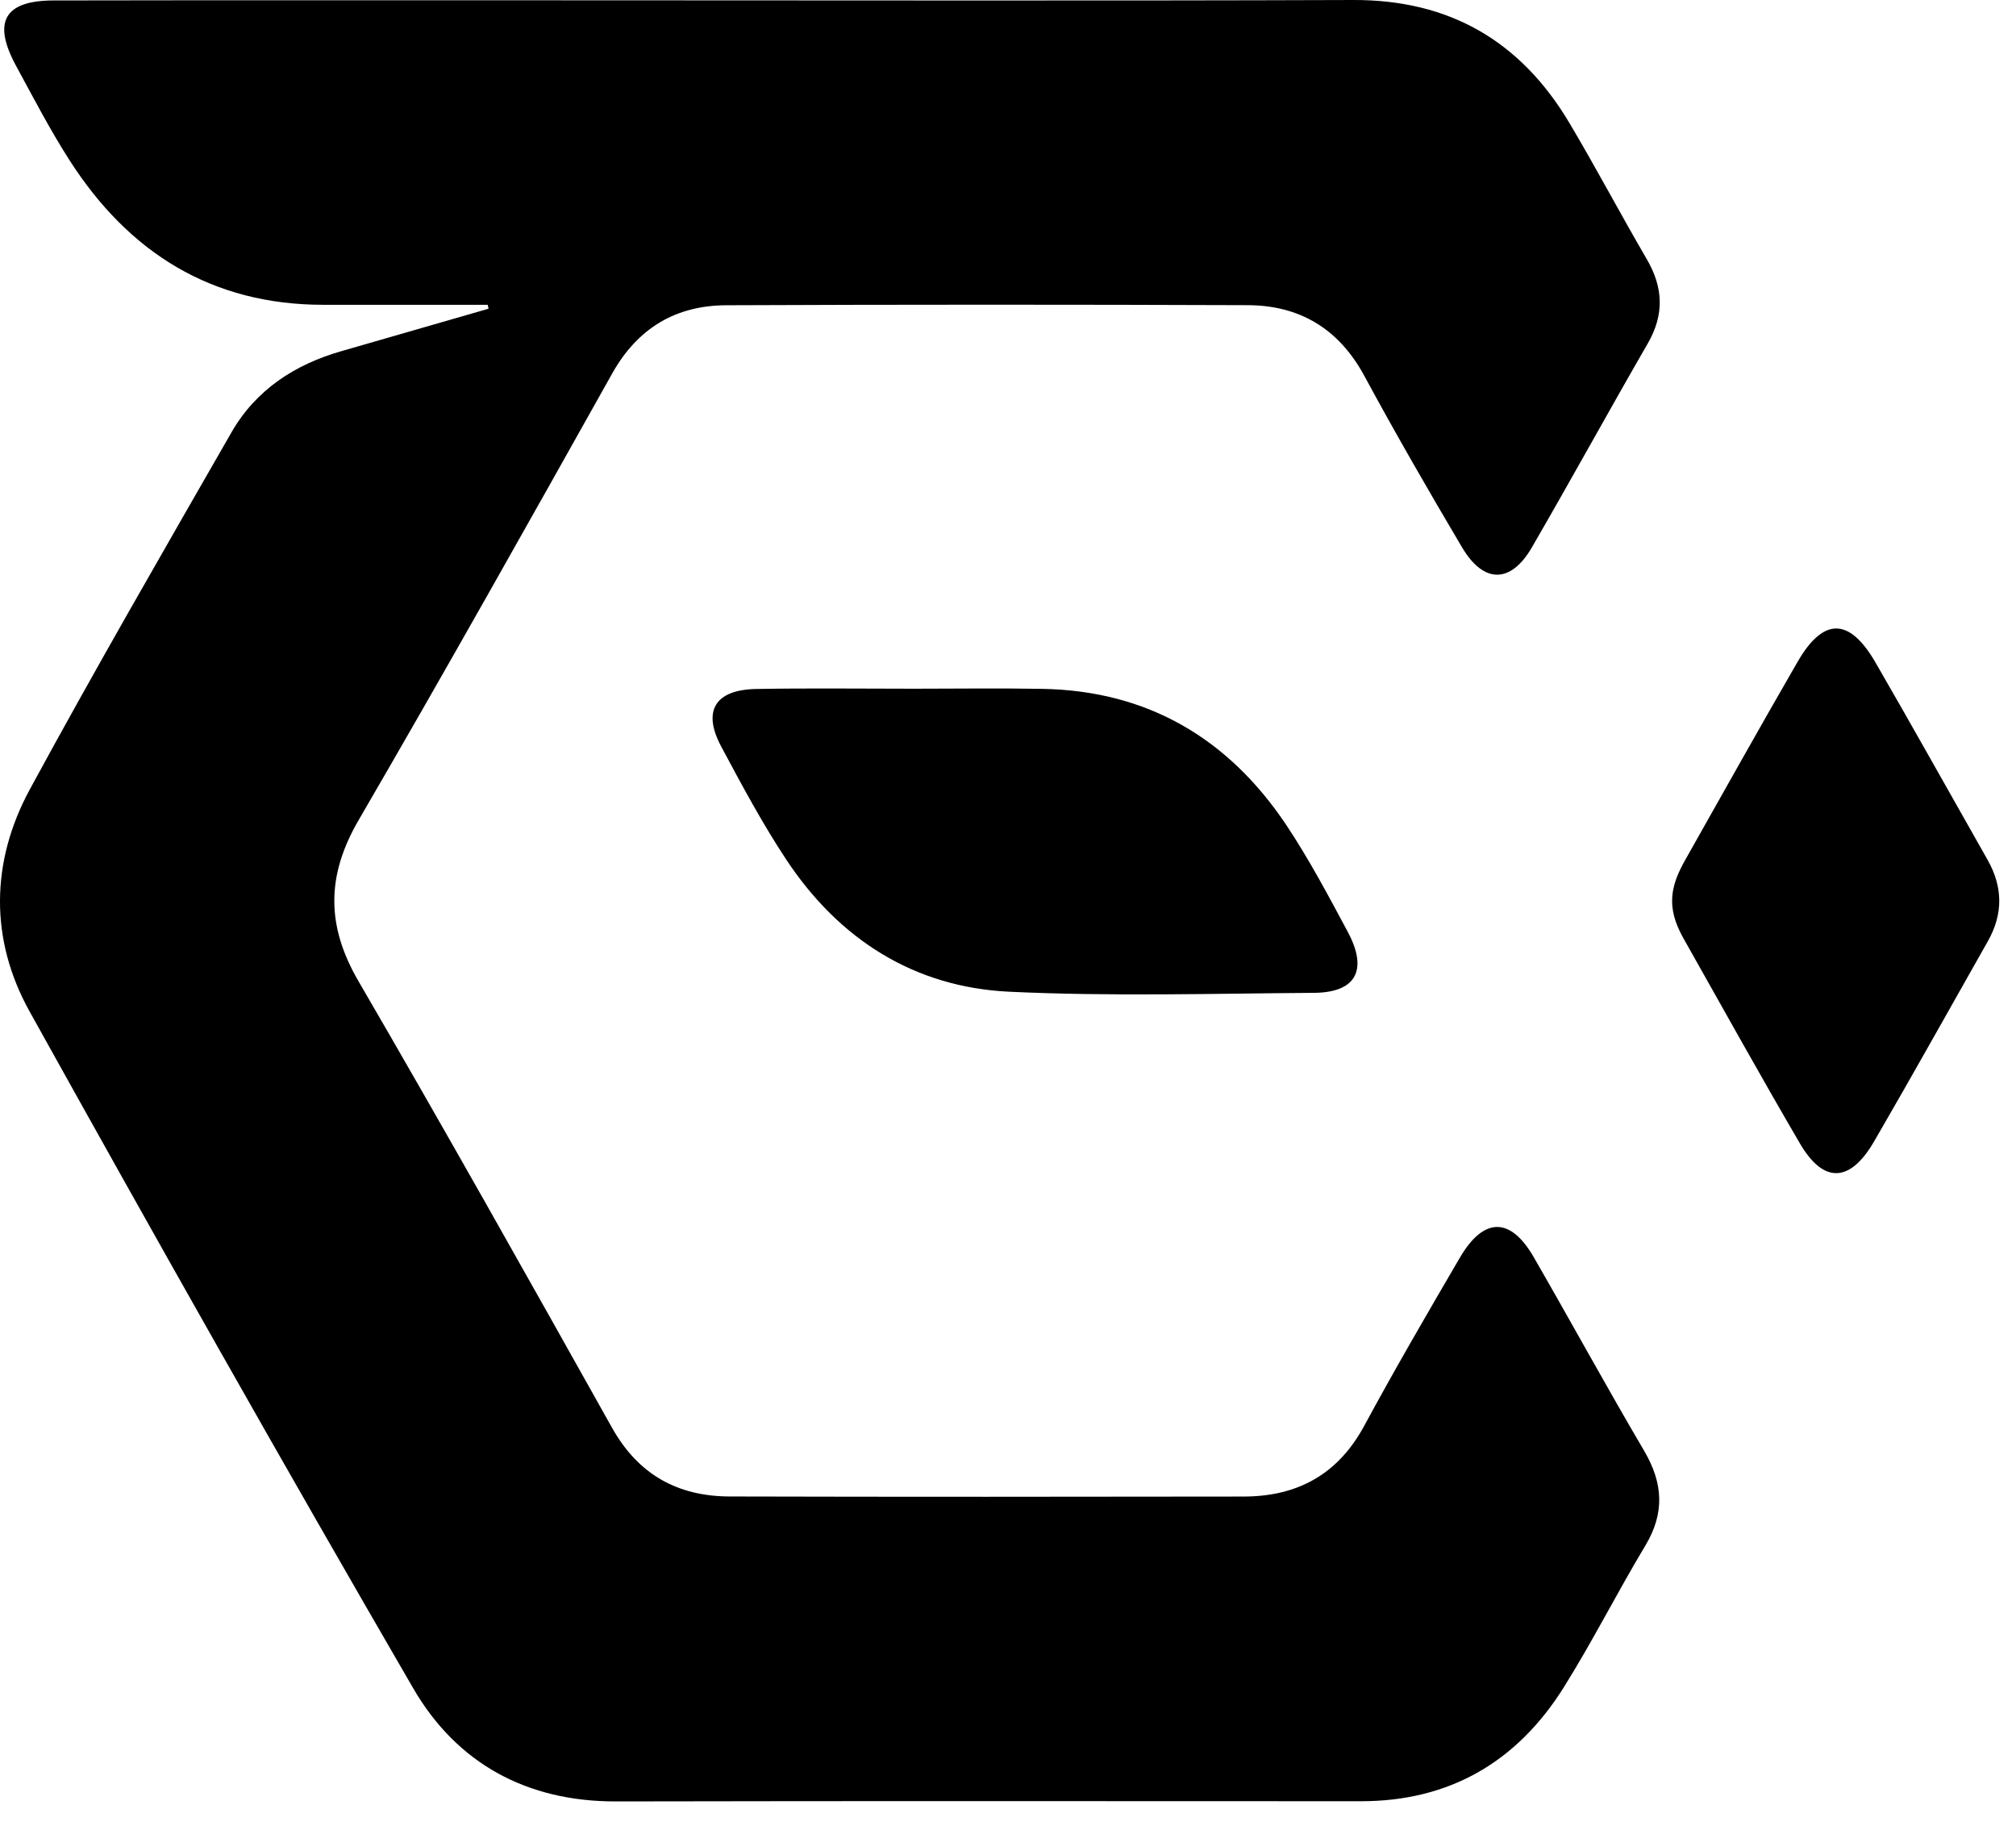 <?xml version="1.0" encoding="UTF-8"?> <svg xmlns="http://www.w3.org/2000/svg" xmlns:xlink="http://www.w3.org/1999/xlink" width="54px" height="49px" viewBox="0 0 54 49"> <!-- Generator: Sketch 49.3 (51167) - http://www.bohemiancoding.com/sketch --> <title>icon-exonum</title> <desc>Created with Sketch.</desc> <defs></defs> <g id="home" stroke="none" stroke-width="1" fill="none" fill-rule="evenodd"> <g id="Home" transform="translate(-624, -2083)" fill="#000000"> <g id="icon-exonum" transform="translate(624, 2083)"> <path d="M13.064,8.163 L8.662,8.163 C5.684,8.163 3.457,6.781 1.86,4.288 C1.341,3.478 0.895,2.619 0.435,1.772 C-0.21,0.589 0.111,0.014 1.436,0.012 C6.125,0.003 10.813,0.008 15.5,0.008 C22.418,0.008 29.334,0.024 36.251,0 C38.813,-0.008 40.727,1.089 42.039,3.296 C42.753,4.496 43.404,5.731 44.108,6.937 C44.553,7.698 44.584,8.422 44.137,9.198 C43.09,11.011 42.083,12.849 41.033,14.659 C40.468,15.634 39.74,15.636 39.162,14.659 C38.265,13.144 37.384,11.618 36.546,10.069 C35.857,8.797 34.808,8.179 33.424,8.173 C28.768,8.156 24.114,8.155 19.459,8.175 C18.117,8.179 17.088,8.773 16.399,10.001 C14.156,14.001 11.912,18.001 9.606,21.964 C8.742,23.449 8.735,24.788 9.601,26.276 C11.907,30.238 14.151,34.238 16.394,38.238 C17.104,39.505 18.167,40.075 19.548,40.078 C24.136,40.09 28.727,40.087 33.316,40.08 C34.738,40.077 35.83,39.501 36.541,38.187 C37.363,36.668 38.232,35.173 39.104,33.682 C39.744,32.59 40.458,32.587 41.081,33.667 C42.077,35.393 43.033,37.144 44.044,38.863 C44.549,39.725 44.595,40.524 44.071,41.395 C43.318,42.648 42.658,43.959 41.883,45.196 C40.627,47.196 38.817,48.24 36.458,48.24 C29.803,48.239 23.148,48.231 16.493,48.245 C14.123,48.249 12.242,47.239 11.066,45.211 C7.581,39.205 4.165,33.156 0.791,27.086 C-0.279,25.16 -0.252,23.075 0.802,21.135 C2.547,17.921 4.377,14.757 6.196,11.586 C6.856,10.435 7.898,9.762 9.146,9.404 C10.459,9.026 11.772,8.646 13.086,8.268 C13.079,8.233 13.072,8.198 13.064,8.163" id="Fill-1"></path> <path d="M24.486,18.445 C25.633,18.445 26.782,18.428 27.929,18.449 C30.728,18.5 32.897,19.764 34.457,22.099 C35.062,23.008 35.579,23.982 36.097,24.949 C36.65,25.977 36.326,26.581 35.196,26.59 C32.475,26.609 29.75,26.689 27.034,26.56 C24.496,26.44 22.479,25.167 21.056,23.015 C20.417,22.048 19.866,21.018 19.318,19.993 C18.807,19.039 19.154,18.471 20.257,18.452 C21.667,18.427 23.077,18.445 24.486,18.445" id="Fill-4"></path> <path d="M44.789,24.134 C44.787,23.717 44.956,23.356 45.153,23.007 C46.149,21.244 47.137,19.476 48.15,17.724 C48.841,16.528 49.538,16.535 50.237,17.744 C51.251,19.496 52.237,21.265 53.237,23.025 C53.651,23.753 53.659,24.478 53.246,25.208 C52.231,26.998 51.229,28.797 50.196,30.575 C49.552,31.681 48.843,31.702 48.213,30.625 C47.158,28.821 46.143,26.992 45.115,25.17 C44.934,24.85 44.789,24.515 44.789,24.134" id="Fill-6"></path> </g> </g> </g> </svg> 